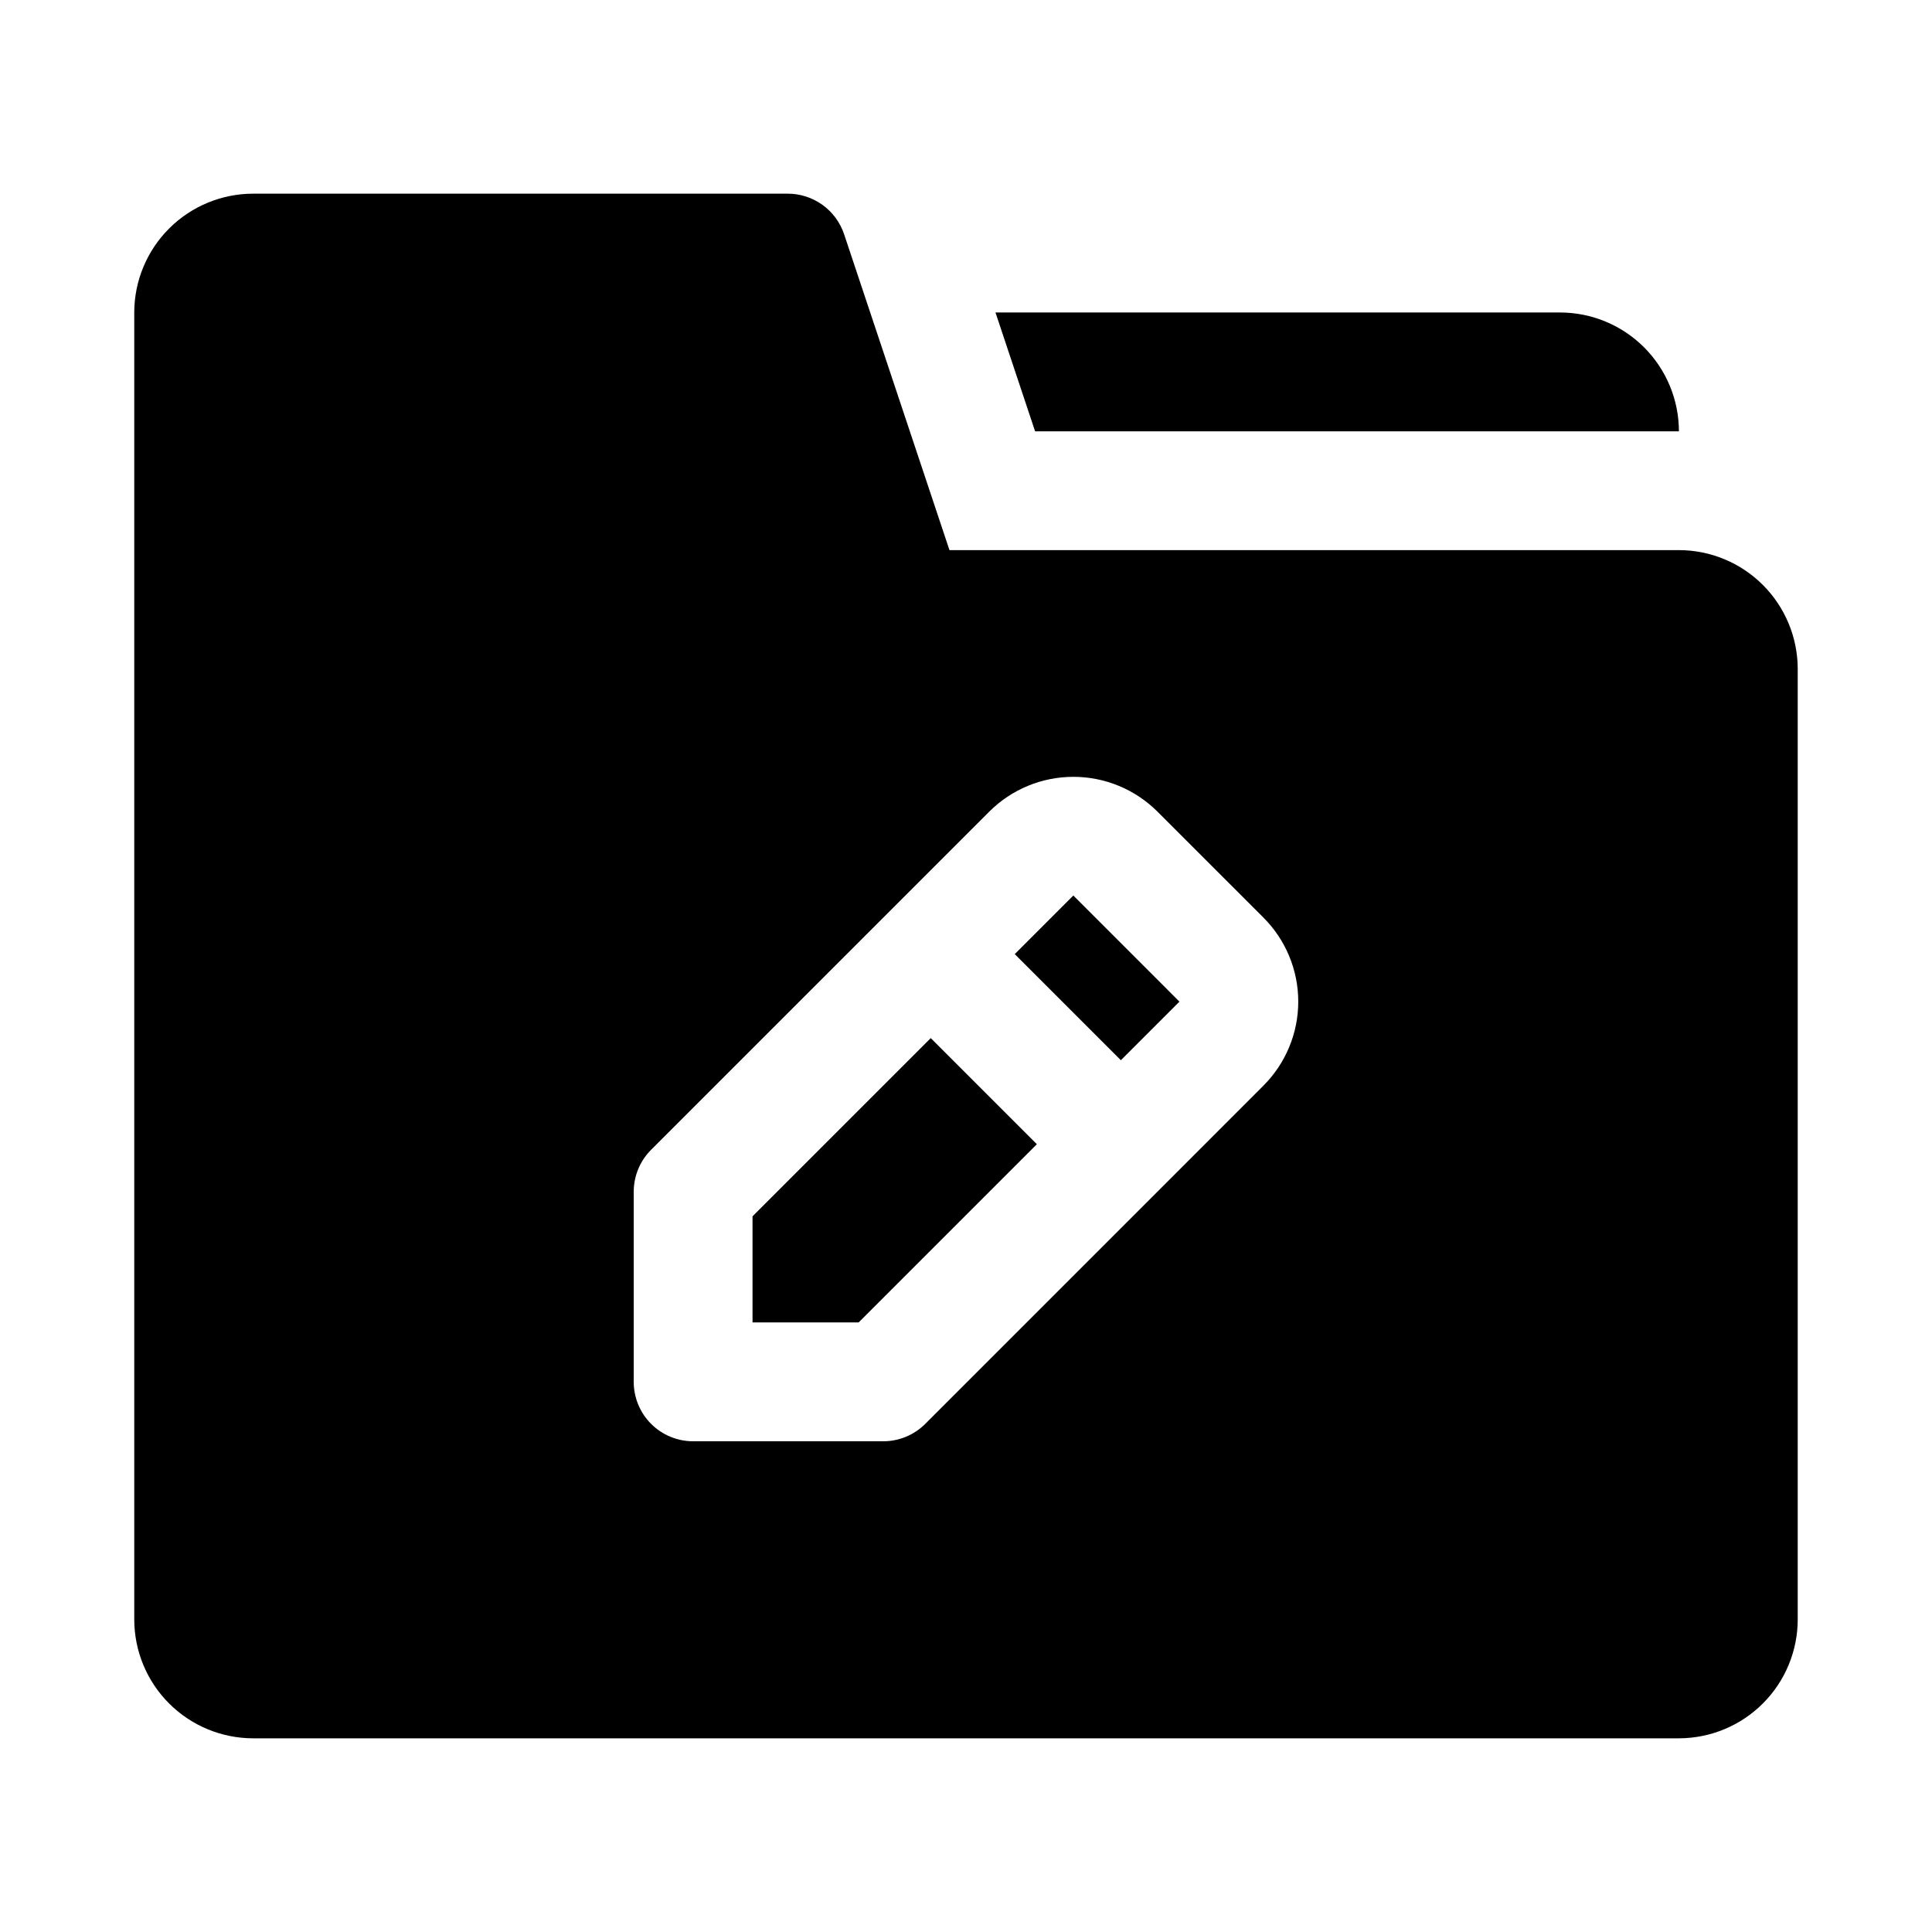 <?xml version="1.0" encoding="UTF-8"?>
<!-- Uploaded to: SVG Repo, www.svgrepo.com, Generator: SVG Repo Mixer Tools -->
<svg fill="#000000" width="800px" height="800px" version="1.1" viewBox="144 144 512 512" xmlns="http://www.w3.org/2000/svg">
 <g>
  <path d="m418.31 258.3h170.62c-0.008-8.348-3.332-16.348-9.234-22.254-5.902-5.902-13.906-9.223-22.254-9.234h-149.63z"/>
  <path d="m390.66 419.11-47.234 47.23v28.117h28.121l47.23-47.23z"/>
  <path d="m441.04 424.97 15.523-15.523-28.117-28.121-15.523 15.527z"/>
  <path d="m588.93 289.79h-193.31l-27.922-83.715c-1.047-3.133-3.055-5.852-5.731-7.781-2.68-1.93-5.898-2.965-9.199-2.969h-141.7c-8.348 0.012-16.352 3.332-22.254 9.234-5.902 5.906-9.223 13.906-9.234 22.254v346.37c0.012 8.348 3.332 16.352 9.234 22.254s13.906 9.223 22.254 9.234h377.86c8.348-0.012 16.352-3.332 22.254-9.234 5.902-5.902 9.227-13.906 9.234-22.254v-251.91c-0.008-8.348-3.332-16.352-9.234-22.254-5.902-5.902-13.906-9.223-22.254-9.234zm-110.12 141.93-26.633 26.648-62.977 62.977v-0.004c-2.953 2.953-6.957 4.613-11.133 4.613h-50.383 0.004c-4.176 0-8.18-1.656-11.133-4.609-2.953-2.953-4.613-6.957-4.613-11.133v-50.383c0-4.172 1.66-8.18 4.613-11.129l89.633-89.633c5.91-5.891 13.918-9.199 22.262-9.199 8.348 0 16.352 3.309 22.266 9.199l28.113 28.105-0.004 0.004c5.91 5.906 9.23 13.918 9.227 22.273-0.004 8.355-3.328 16.363-9.242 22.266z"/>
 </g>
</svg>